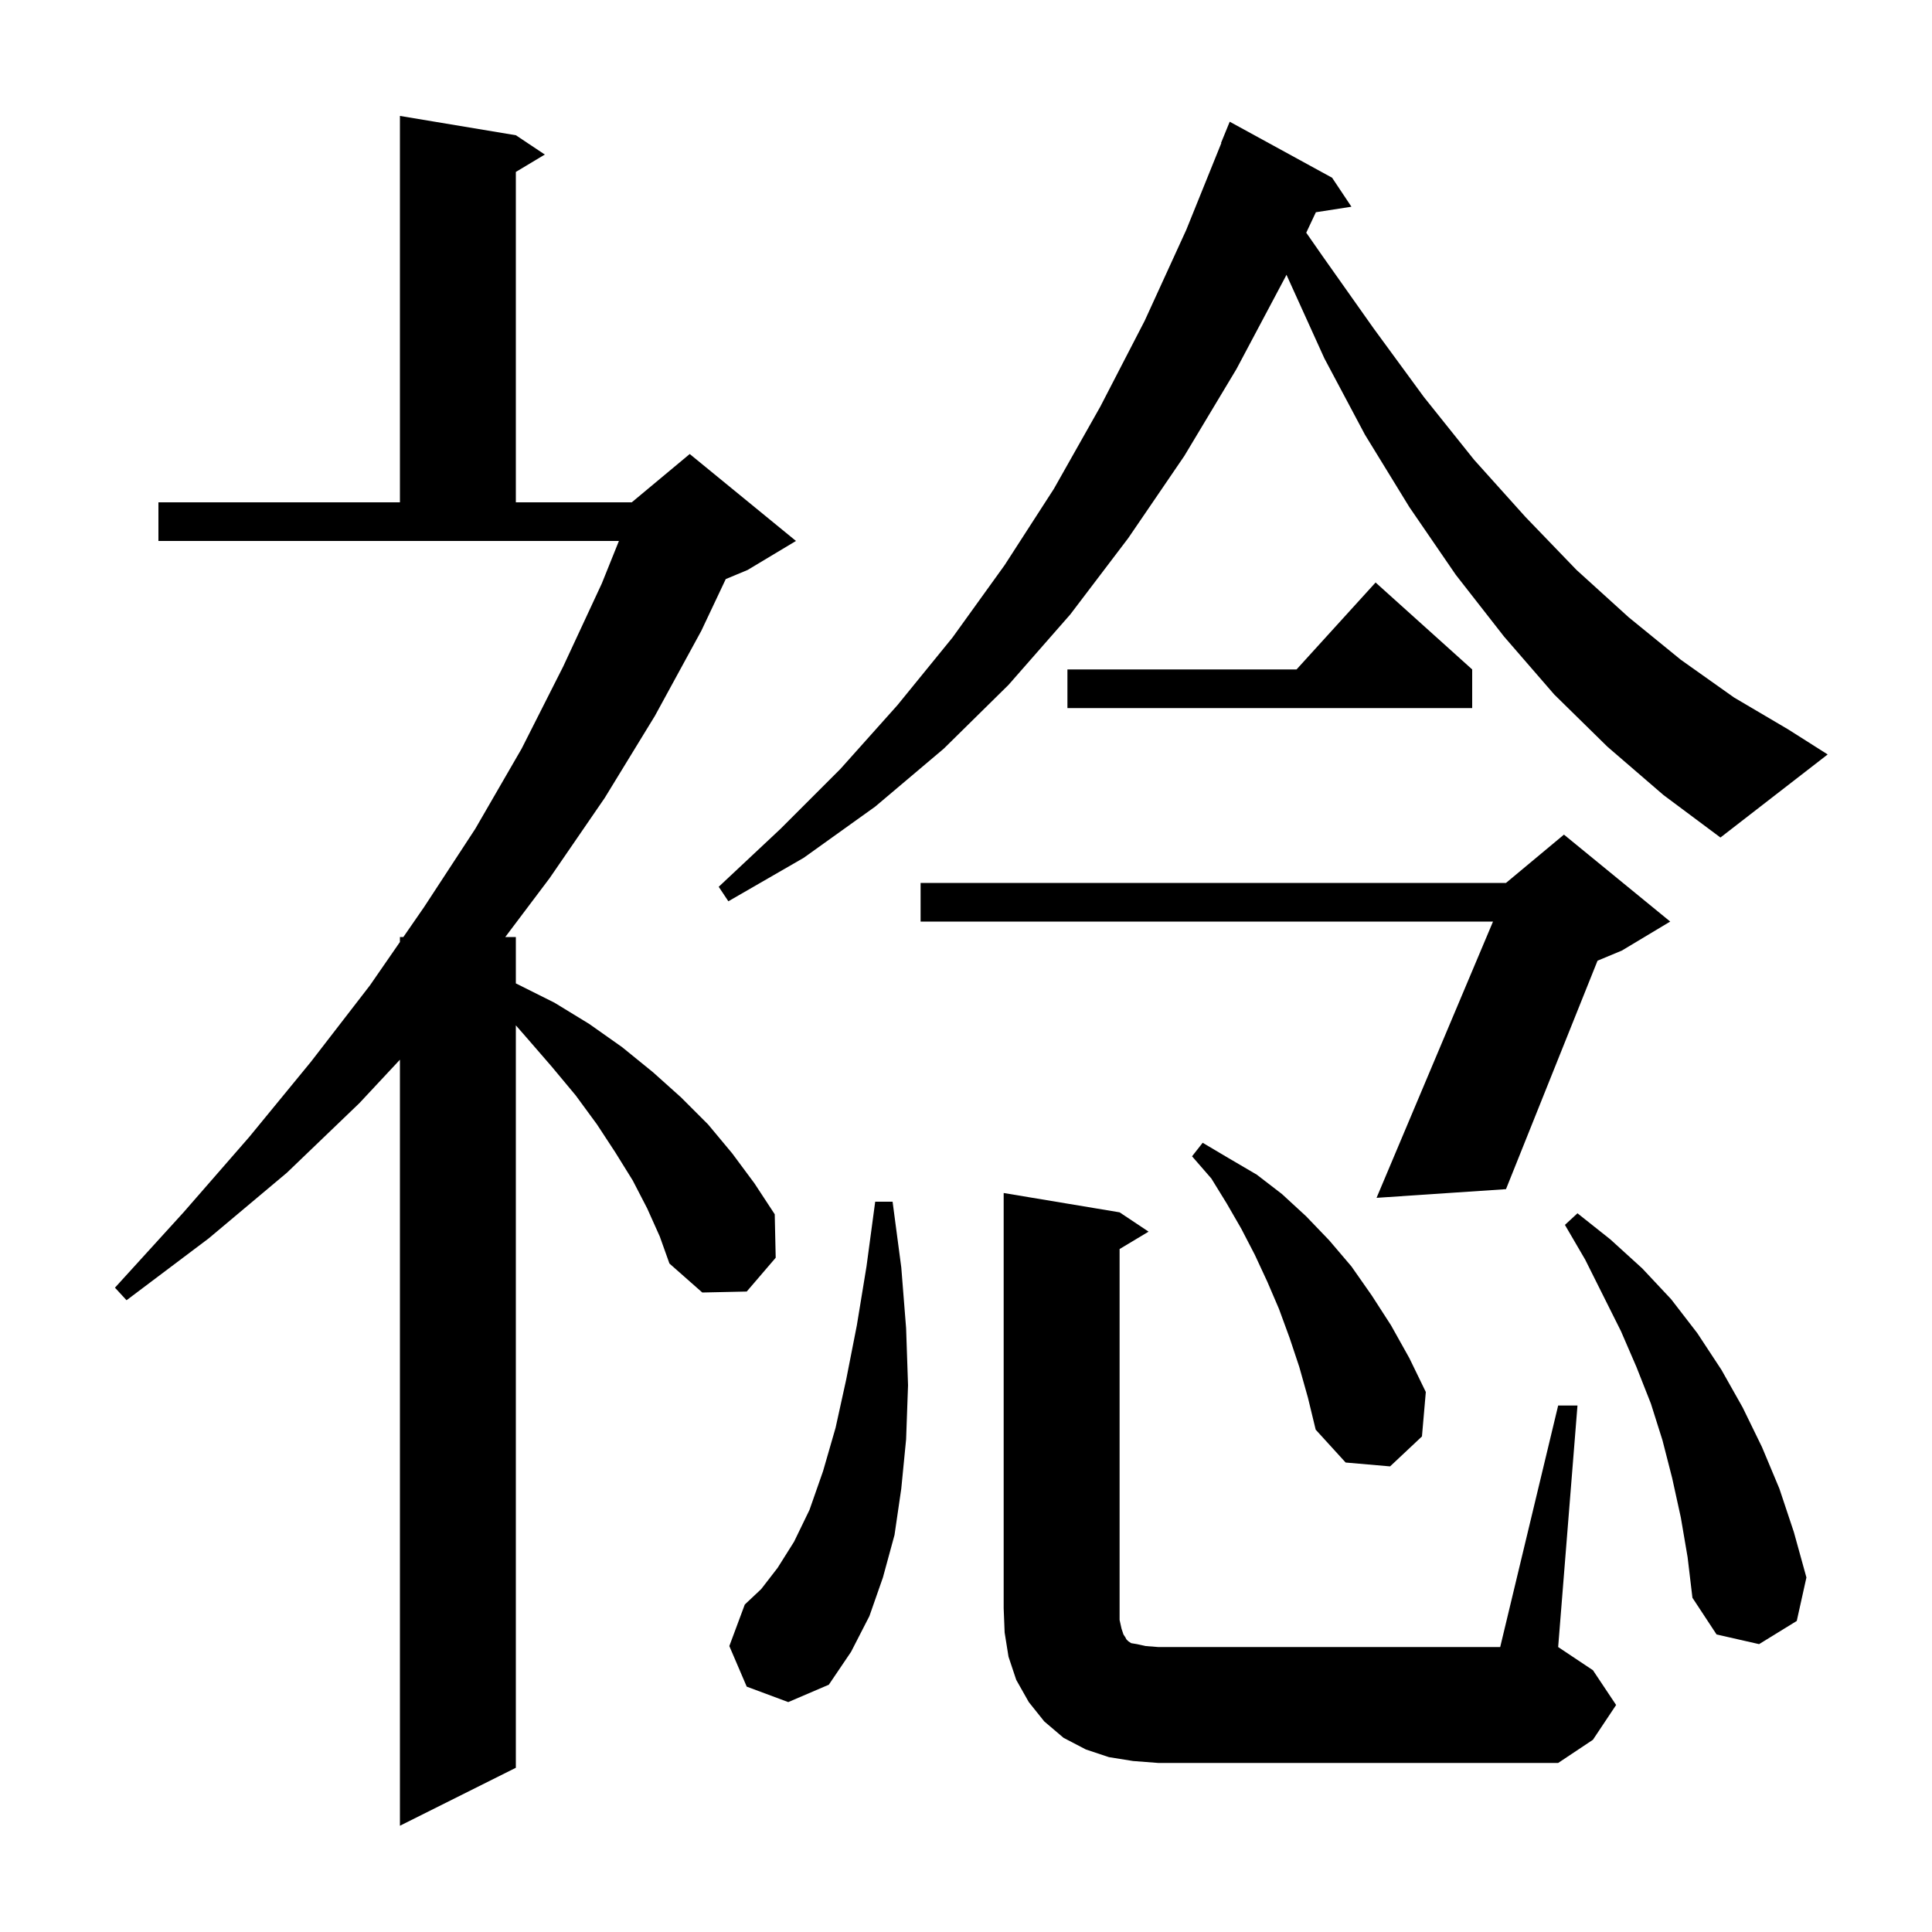 <svg xmlns="http://www.w3.org/2000/svg" xmlns:xlink="http://www.w3.org/1999/xlink" version="1.1" baseProfile="full" viewBox="0 0 200 200" width="200" height="200">
<g fill="black">
<path d="M 67.0 125.1 L 65.5 122.2 L 63.7 119.3 L 61.8 116.4 L 59.6 113.4 L 57.1 110.4 L 54.5 107.4 L 53.4 106.143 L 53.4 183.0 L 41.4 189.0 L 41.4 109.7 L 37.2 114.2 L 29.7 121.4 L 21.6 128.2 L 13.1 134.6 L 11.9 133.3 L 19.0 125.5 L 25.8 117.7 L 32.2 109.9 L 38.3 102.0 L 41.4 97.516 L 41.4 97.0 L 41.757 97.0 L 43.9 93.9 L 49.2 85.8 L 54.0 77.5 L 58.3 69.0 L 62.3 60.4 L 64.07 56.0 L 16.4 56.0 L 16.4 52.0 L 41.4 52.0 L 41.4 12.0 L 53.4 14.0 L 56.4 16.0 L 53.4 17.8 L 53.4 52.0 L 65.4 52.0 L 71.4 47.0 L 82.4 56.0 L 77.4 59.0 L 75.13 59.946 L 72.6 65.3 L 67.8 74.1 L 62.6 82.6 L 56.9 90.9 L 52.306 97.0 L 53.4 97.0 L 53.4 101.8 L 57.4 103.8 L 61.0 106.0 L 64.4 108.4 L 67.6 111.0 L 70.5 113.6 L 73.3 116.4 L 75.8 119.4 L 78.1 122.5 L 80.2 125.7 L 80.3 130.2 L 77.3 133.7 L 72.7 133.8 L 69.3 130.8 L 68.3 128.0 Z M 117.3 182.3 L 114.8 181.9 L 112.4 181.1 L 110.1 179.9 L 108.1 178.2 L 106.5 176.2 L 105.2 173.9 L 104.4 171.5 L 104.0 169.0 L 103.9 166.5 L 103.9 123.5 L 115.9 125.5 L 118.9 127.5 L 115.9 129.3 L 115.9 167.7 L 116.1 168.6 L 116.3 169.2 L 116.5 169.5 L 116.6 169.7 L 116.8 169.9 L 117.1 170.1 L 117.7 170.2 L 118.6 170.4 L 119.9 170.5 L 155.3 170.5 L 161.3 145.5 L 163.3 145.5 L 161.3 170.5 L 164.9 172.9 L 167.3 176.5 L 164.9 180.1 L 161.3 182.5 L 119.9 182.5 Z M 77.3 174.6 L 75.5 170.4 L 77.1 166.1 L 78.8 164.5 L 80.5 162.3 L 82.2 159.6 L 83.8 156.3 L 85.2 152.3 L 86.5 147.8 L 87.6 142.8 L 88.7 137.2 L 89.7 131.1 L 90.6 124.4 L 92.4 124.4 L 93.3 131.2 L 93.8 137.5 L 94.0 143.4 L 93.8 149.0 L 93.3 154.1 L 92.6 158.9 L 91.4 163.3 L 90.0 167.3 L 88.1 171.0 L 85.8 174.4 L 81.6 176.2 Z M 174.0 157.1 L 173.1 153.0 L 172.1 149.1 L 170.9 145.3 L 169.4 141.5 L 167.8 137.8 L 164.1 130.4 L 162.0 126.8 L 163.3 125.6 L 166.7 128.3 L 170.0 131.3 L 173.0 134.5 L 175.7 138.0 L 178.2 141.8 L 180.4 145.7 L 182.4 149.8 L 184.2 154.1 L 185.7 158.6 L 187.0 163.3 L 186.0 167.8 L 182.1 170.2 L 177.7 169.2 L 175.2 165.4 L 174.7 161.2 Z M 134.5 141.5 L 133.5 138.5 L 132.4 135.5 L 131.2 132.7 L 129.9 129.9 L 128.5 127.2 L 127.0 124.6 L 125.4 122.0 L 123.4 119.7 L 124.5 118.3 L 127.2 119.9 L 130.1 121.6 L 132.7 123.6 L 135.2 125.9 L 137.6 128.4 L 139.9 131.1 L 142.0 134.1 L 144.0 137.2 L 145.9 140.6 L 147.6 144.1 L 147.2 148.7 L 143.9 151.8 L 139.3 151.4 L 136.2 148.0 L 135.4 144.7 Z M 172.9 95.4 L 167.9 98.4 L 165.376 99.452 L 155.9 123.1 L 142.5 124.0 L 154.557 95.4 L 95.3 95.4 L 95.3 91.4 L 155.9 91.4 L 161.9 86.4 Z M 166.4 77.3 L 160.9 71.9 L 155.7 65.9 L 150.7 59.5 L 145.9 52.5 L 141.3 45.0 L 137.1 37.1 L 133.2 28.5 L 133.177 28.437 L 133.1 28.6 L 128.0 38.2 L 122.6 47.2 L 116.8 55.7 L 110.8 63.6 L 104.4 70.9 L 97.7 77.5 L 90.6 83.5 L 83.2 88.8 L 75.4 93.3 L 74.4 91.8 L 80.8 85.8 L 87.0 79.6 L 92.9 73.0 L 98.6 66.0 L 104.0 58.5 L 109.1 50.6 L 113.9 42.1 L 118.5 33.2 L 122.8 23.8 L 126.432 14.81 L 126.4 14.8 L 127.3 12.6 L 137.9 18.4 L 139.9 21.4 L 136.219 21.971 L 135.222 24.09 L 136.9 26.5 L 142.2 34.0 L 147.4 41.1 L 152.6 47.6 L 157.9 53.5 L 163.2 59.0 L 168.6 63.9 L 174.0 68.3 L 179.5 72.2 L 185.1 75.5 L 189.2 78.1 L 178.1 86.7 L 172.2 82.3 Z M 152.4 69.3 L 152.4 73.3 L 110.5 73.3 L 110.5 69.3 L 134.218 69.3 L 142.4 60.3 Z " />
</g>
</svg>
